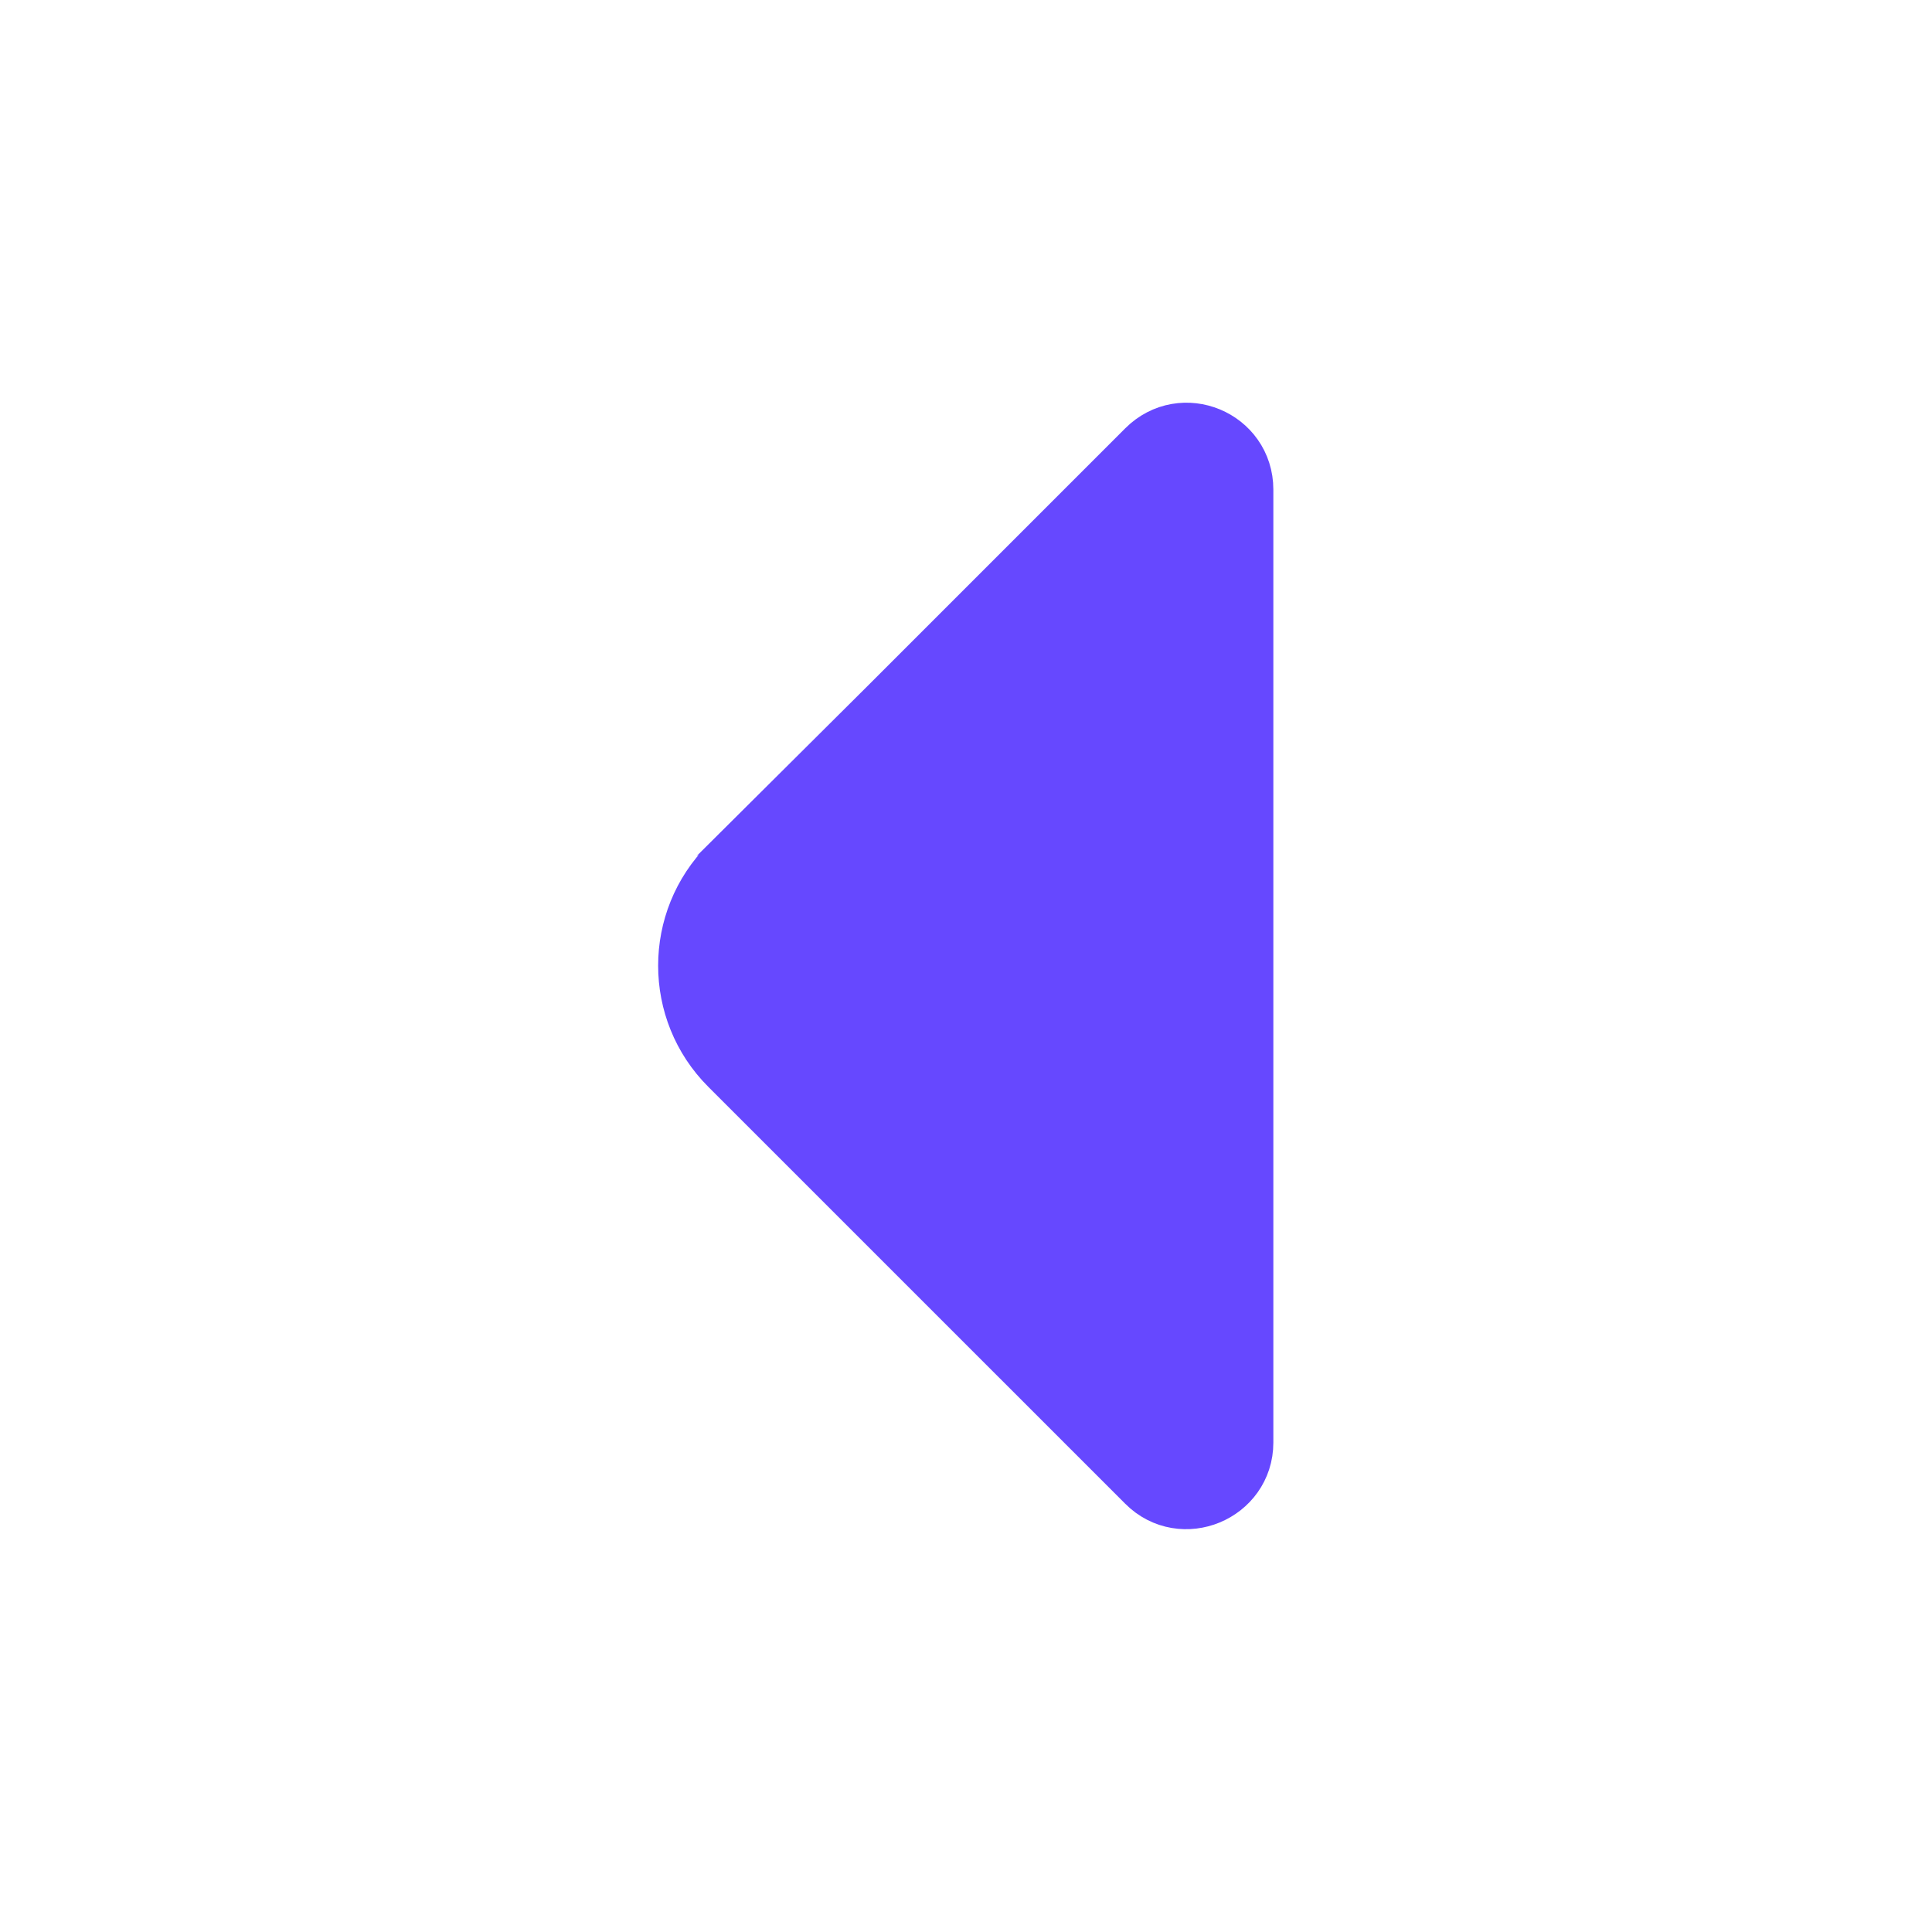 <svg width="24" height="24" viewBox="0 0 24 24" fill="none" xmlns="http://www.w3.org/2000/svg">
<g id="vuesax/bold/arrow-left">
<g id="arrow-left">
<path id="Vector" d="M11.121 8.885L11.122 8.884L14.332 5.674C14.698 5.308 15.318 5.567 15.318 6.081V12.311V17.921C15.318 18.429 14.694 18.69 14.332 18.327L9.152 13.147C8.517 12.513 8.517 11.479 9.151 10.845C9.152 10.845 9.152 10.844 9.152 10.844L11.121 8.885Z" fill="#6648FF" stroke="#6648FF"/>
</g>
</g>
</svg>
